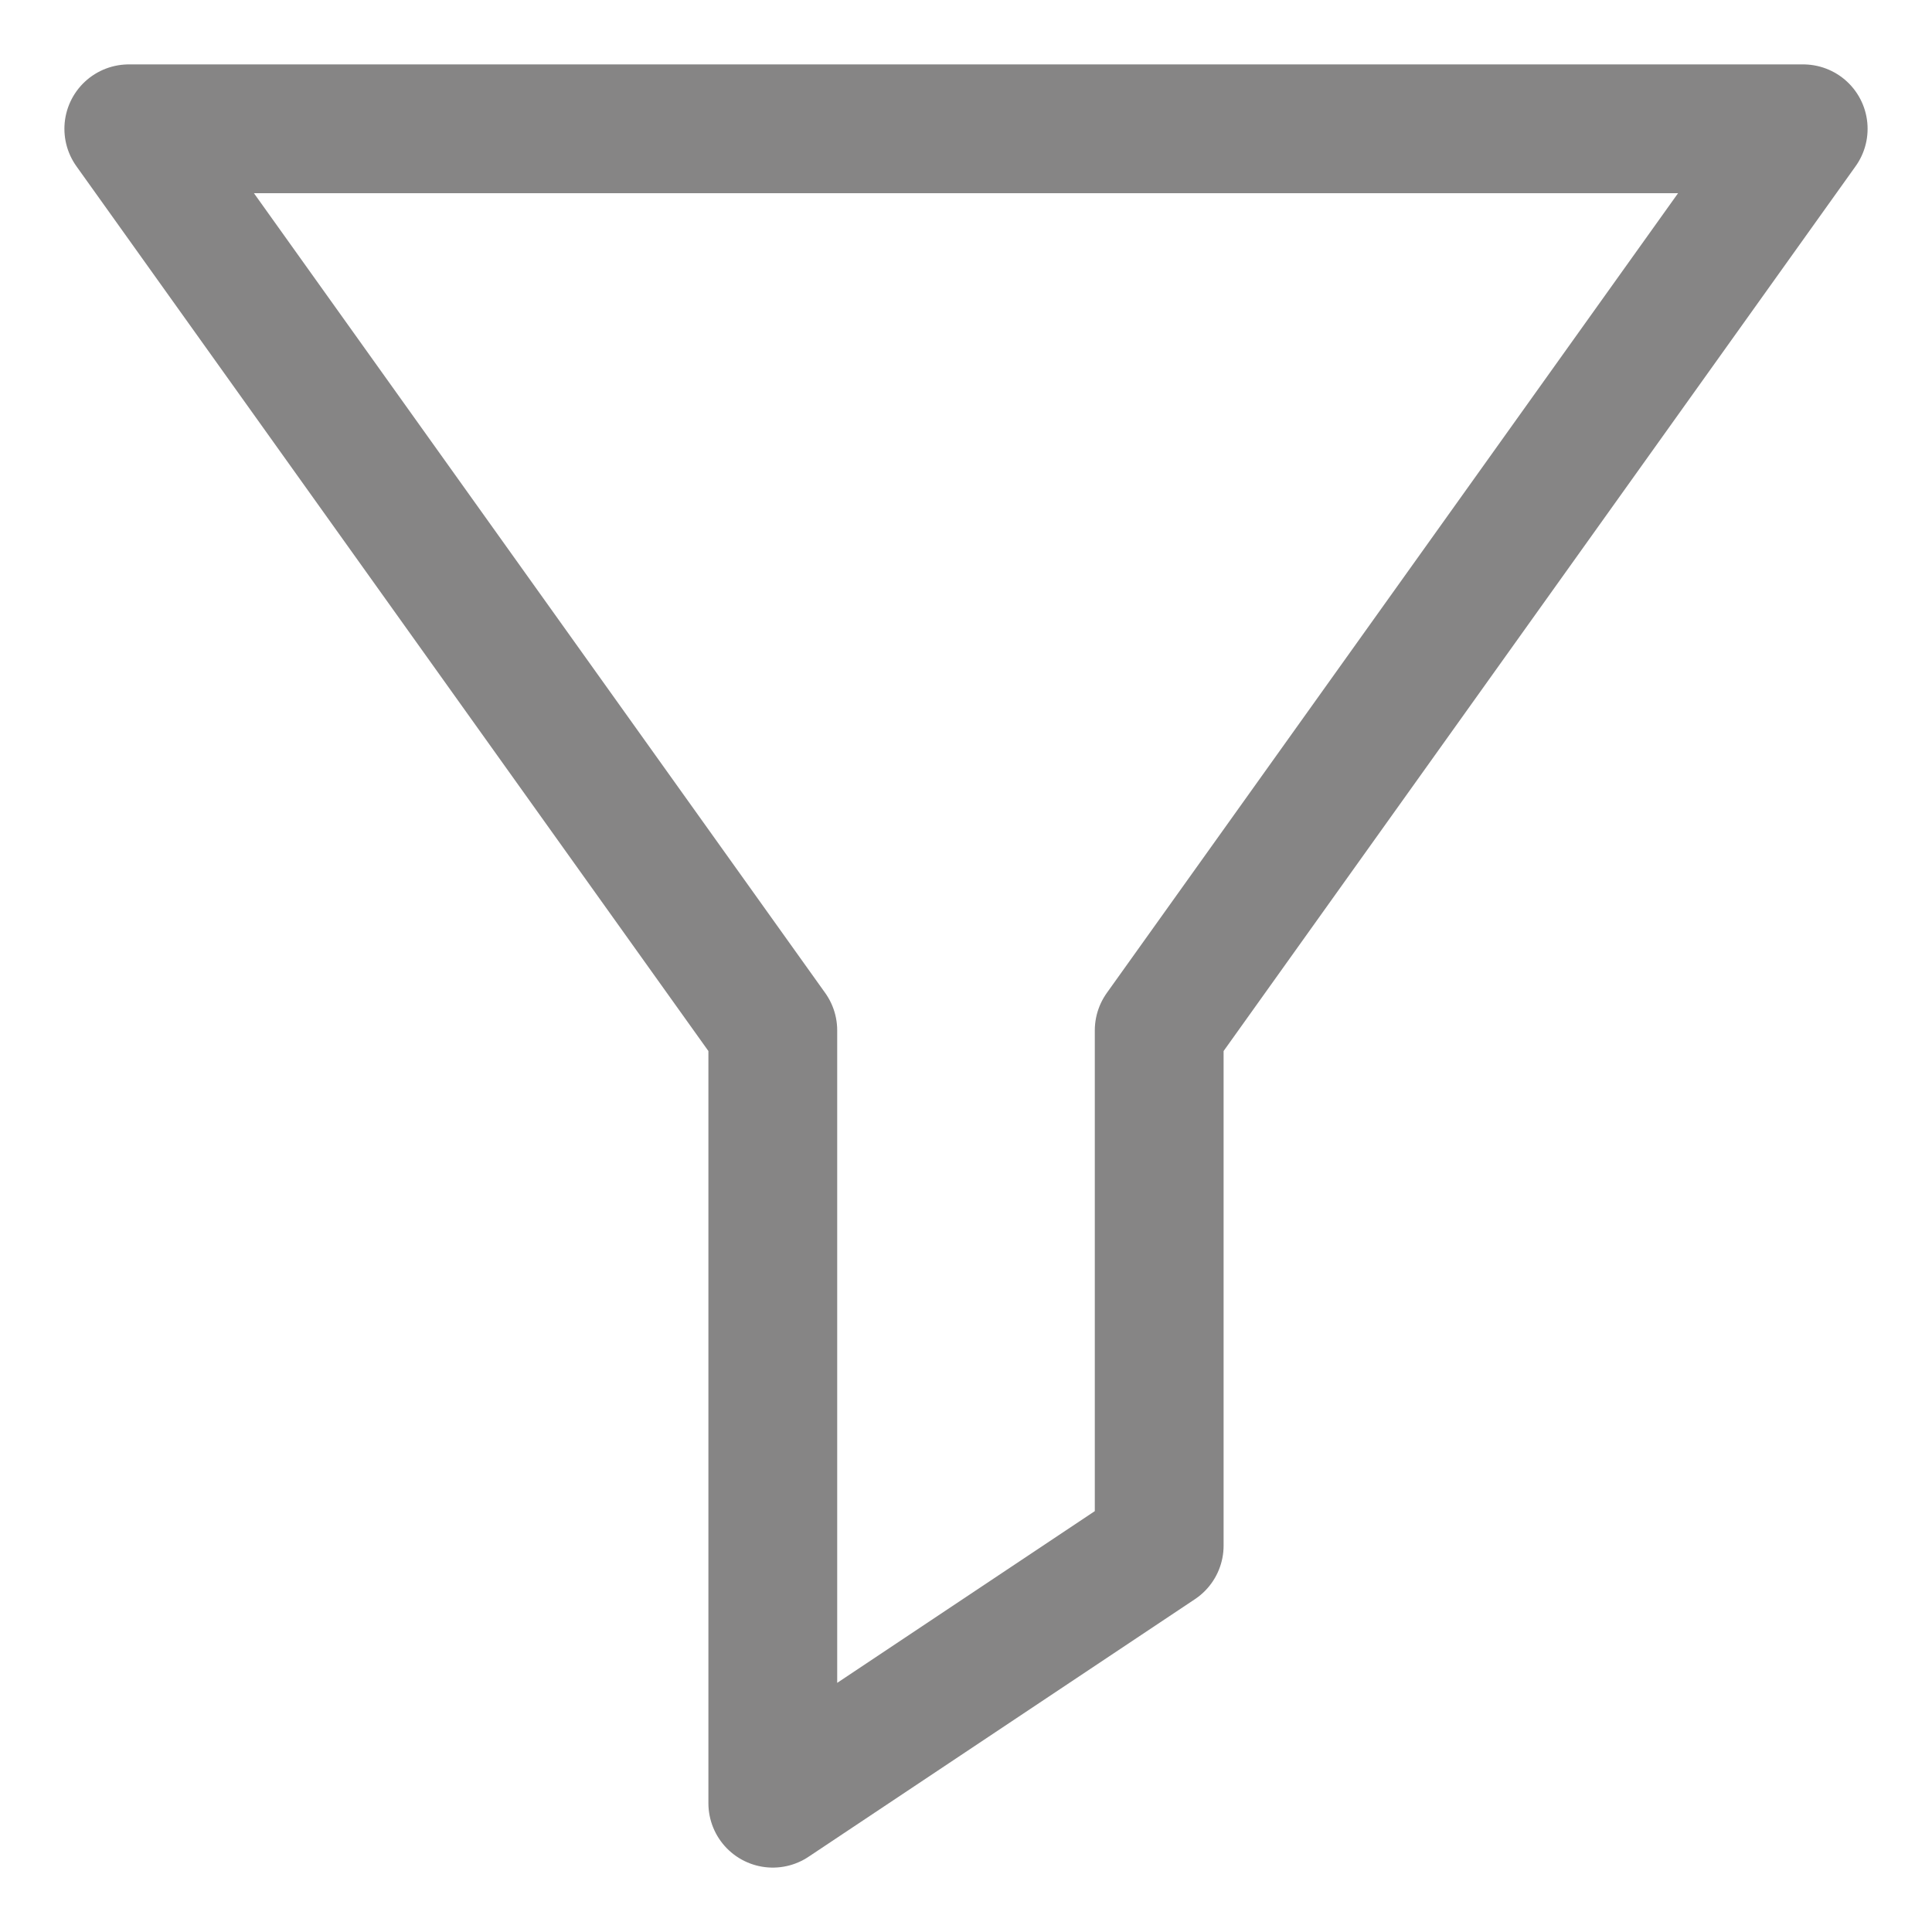 <svg xmlns="http://www.w3.org/2000/svg" width="15" height="15" viewBox="0 0 15 15" fill="none"><path d="M14 1H1L6 8V14L9 12V8L14 1Z" stroke="#868585" stroke-linecap="round" stroke-linejoin="round"></path></svg>